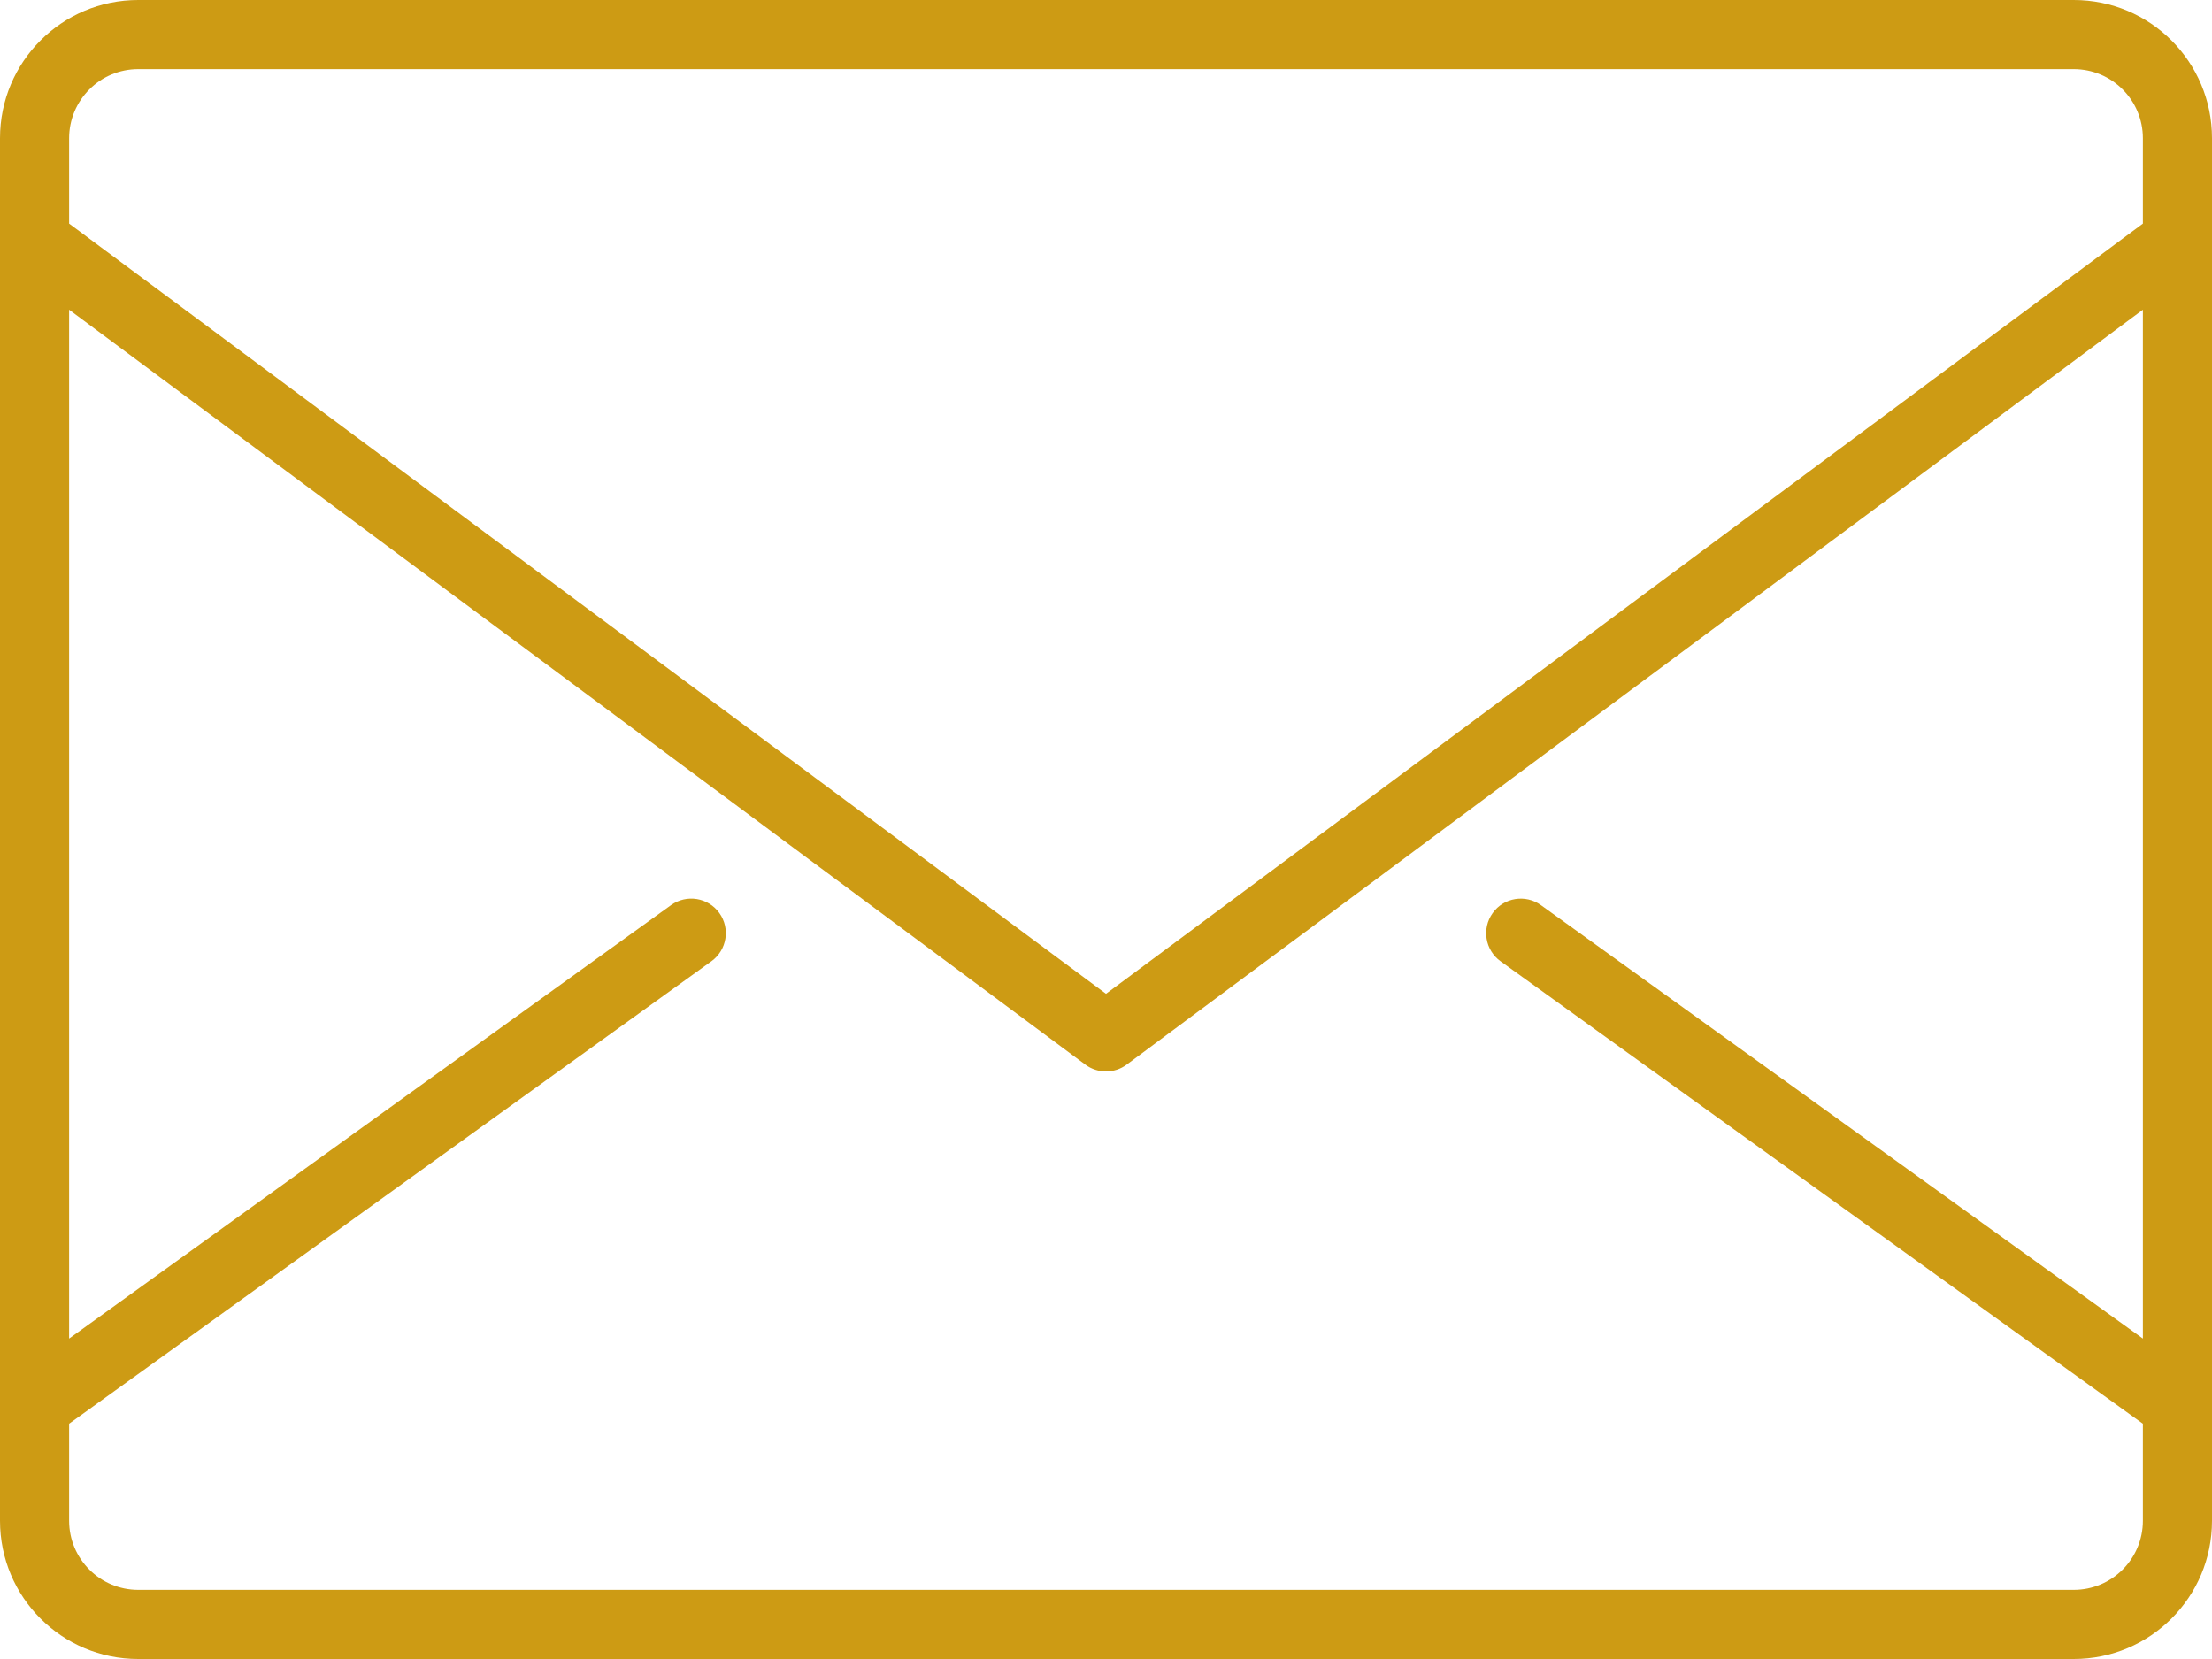 <svg width="96" height="72" viewBox="0 0 96 72" fill="none" xmlns="http://www.w3.org/2000/svg">
<path d="M90 0H6C2.683 0 0 2.683 0 6V66C0 69.317 2.683 72 6 72H90C93.317 72 96 69.317 96 66V6C96 2.683 93.317 0 90 0ZM6 3H90C91.656 3 93 4.344 93 6V9.704L48 43.131L3 9.704V6C3 4.344 4.344 3 6 3ZM90 69H6C4.344 69 3 67.656 3 66V61.788L30.876 41.717C31.548 41.233 31.701 40.296 31.218 39.623C30.735 38.952 29.799 38.799 29.124 39.281L3 58.093V13.441L47.105 46.205C47.371 46.403 47.685 46.5 48 46.5C48.315 46.5 48.629 46.403 48.895 46.205L93 13.441V58.093L66.876 39.283C66.204 38.8 65.265 38.952 64.782 39.626C64.299 40.297 64.451 41.235 65.124 41.719L93 61.788V66C93 67.656 91.656 69 90 69Z" fill="#CD9B14"/>
</svg>
